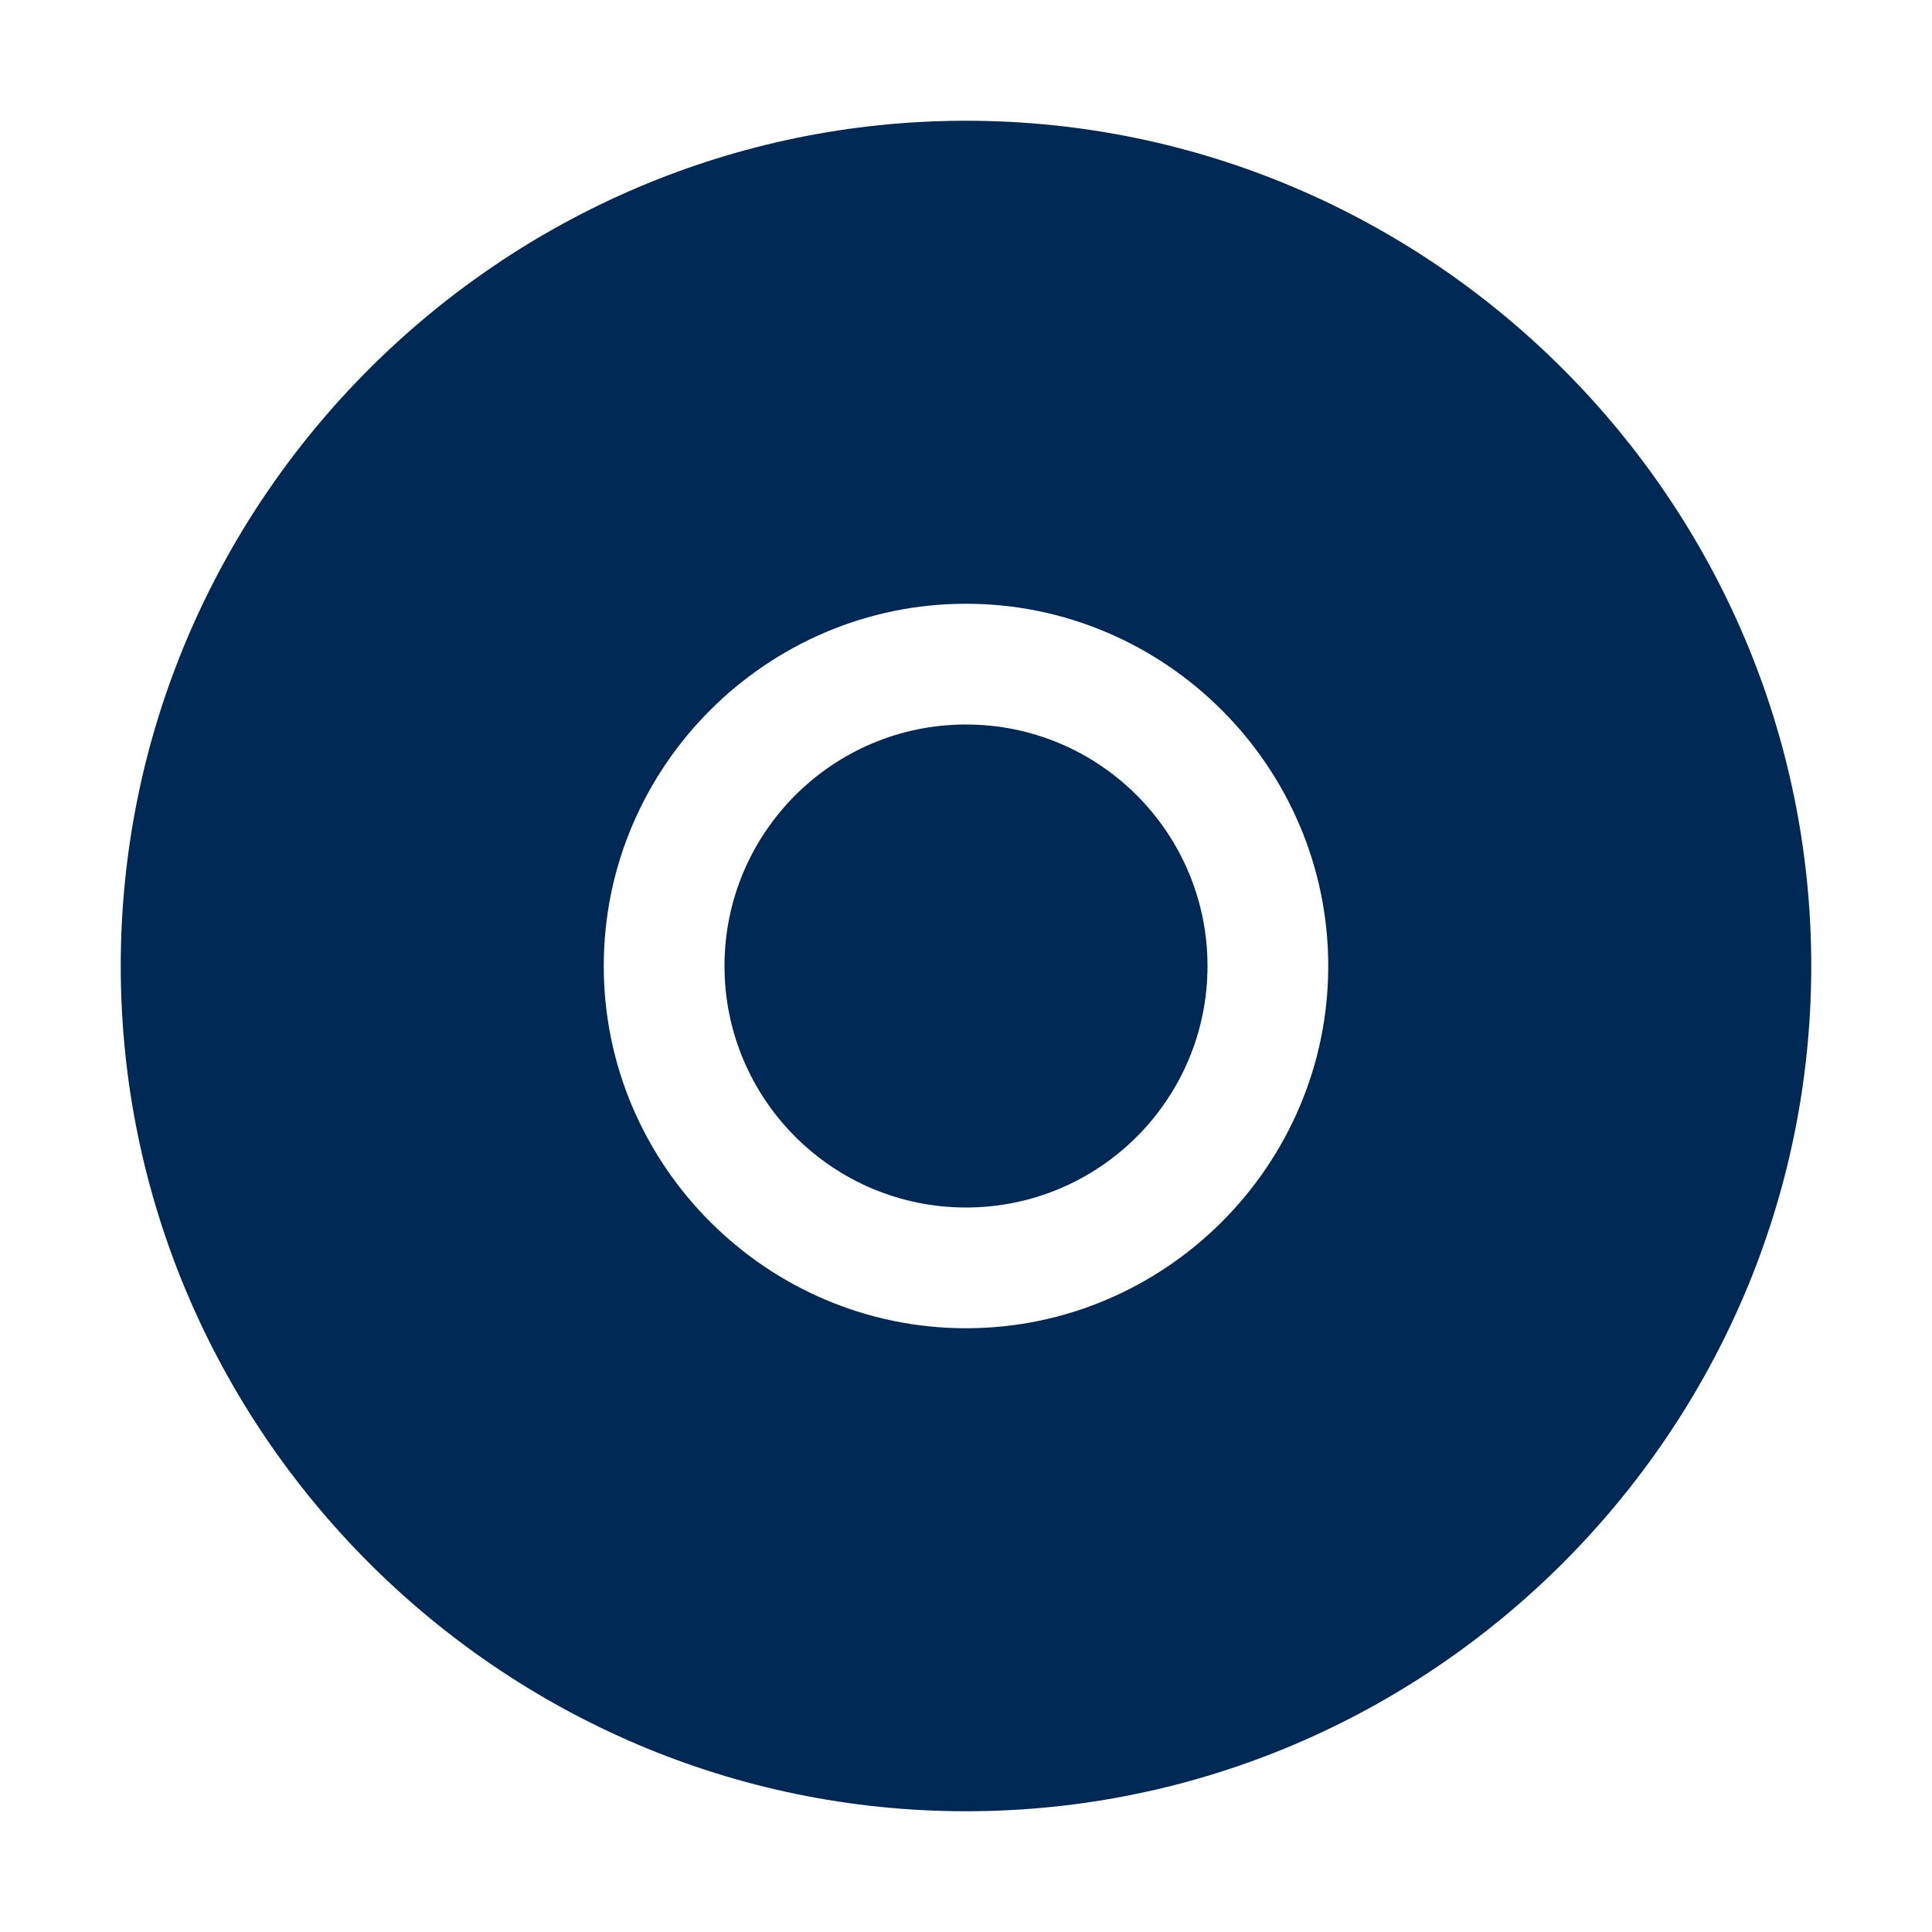 <svg xmlns="http://www.w3.org/2000/svg" width="20" height="20" viewBox="0 0 20 20">
    <g fill="none" fill-rule="evenodd">
        <g fill="#002855">
            <g>
                <path d="M10 12.5c1.38 0 2.5-1.12 2.5-2.5S11.38 7.5 10 7.5 7.5 8.62 7.5 10s1.12 2.5 2.5 2.5zm0-11.25c-4.813 0-8.75 3.938-8.75 8.75 0 4.813 3.938 8.75 8.75 8.75 4.813 0 8.75-3.938 8.75-8.75 0-4.813-3.938-8.75-8.75-8.75zm0 12.5c-2.063 0-3.75-1.688-3.75-3.75 0-2.063 1.688-3.75 3.75-3.75 2.063 0 3.75 1.688 3.75 3.75 0 2.063-1.688 3.75-3.75 3.75z" transform="translate(-522 -645) translate(522 645)"/>
            </g>
        </g>
    </g>
</svg>
